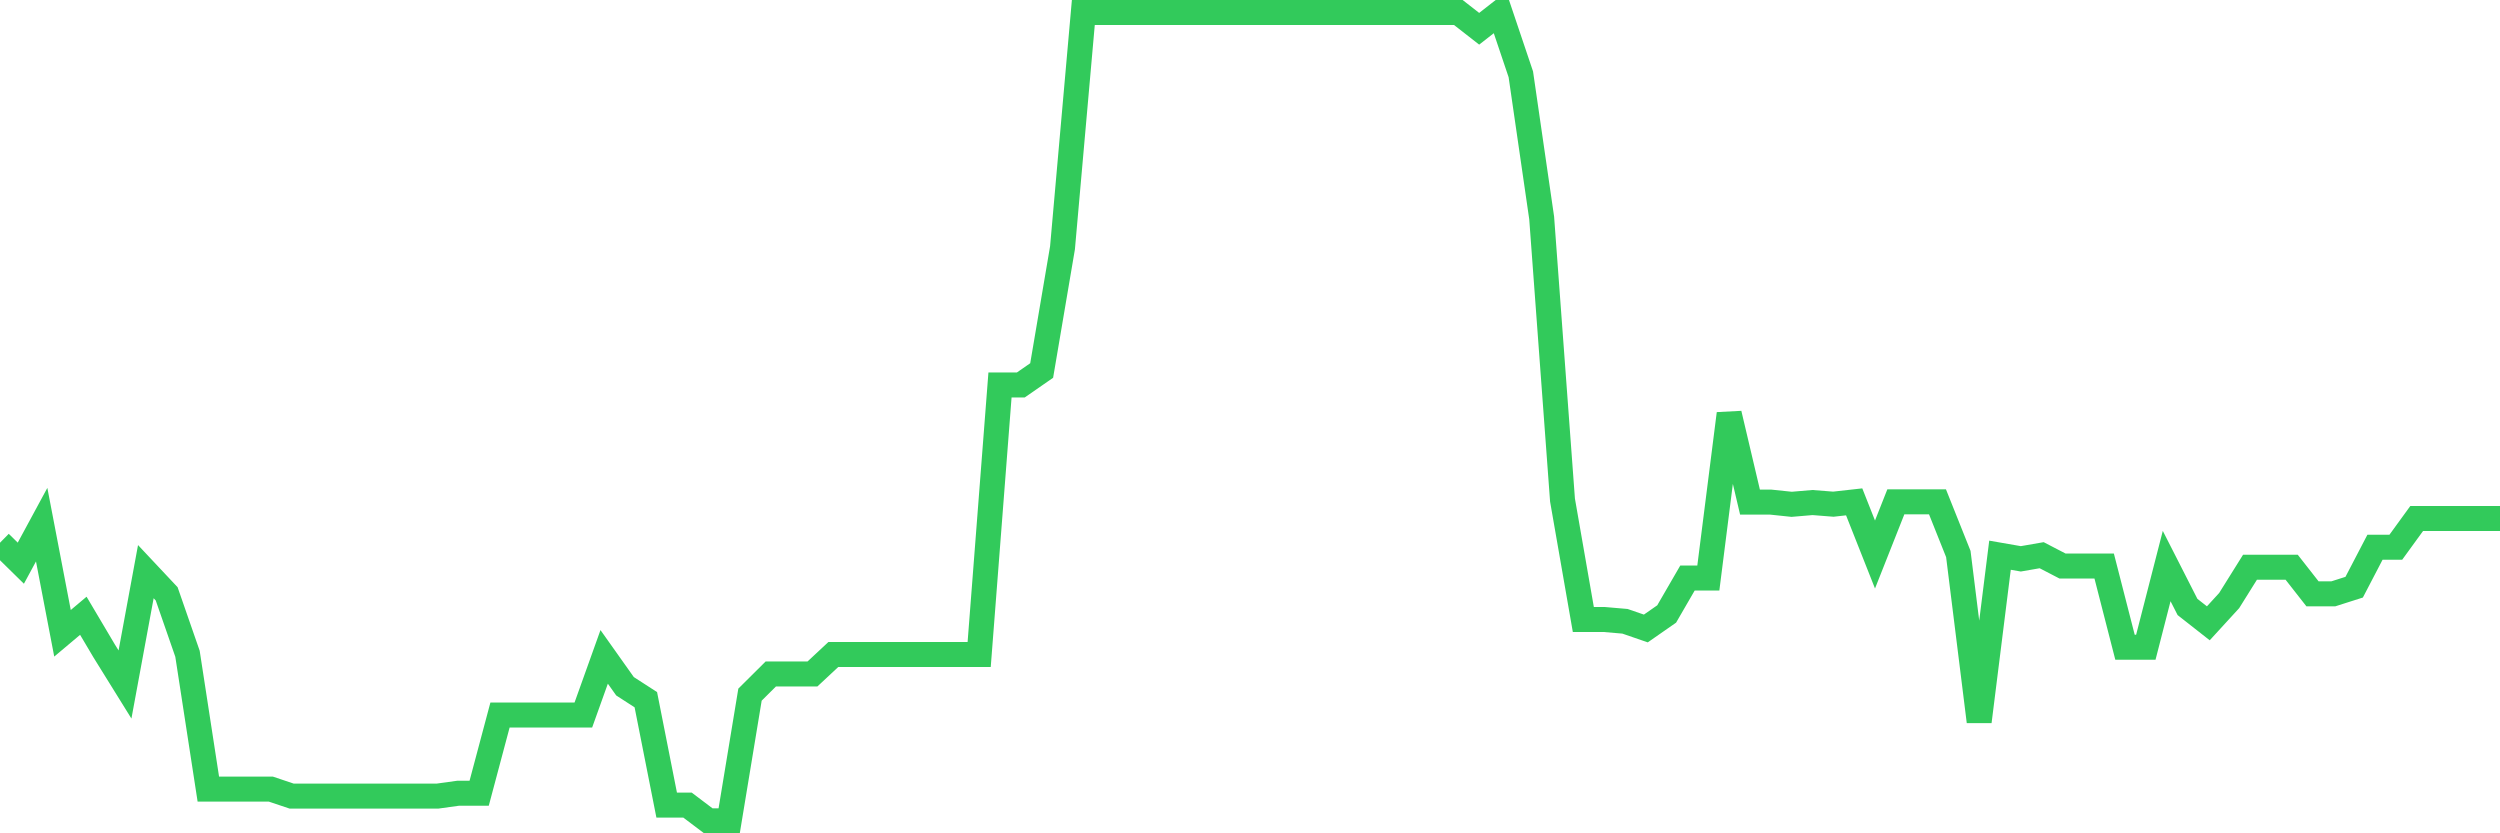 <svg
  xmlns="http://www.w3.org/2000/svg"
  xmlns:xlink="http://www.w3.org/1999/xlink"
  width="120"
  height="40"
  viewBox="0 0 120 40"
  preserveAspectRatio="none"
>
  <polyline
    points="0,26.051 1,27.033 2,25.184 3,30.398 4,29.557 5,31.245 6,32.856 7,27.439 8,28.504 9,31.382 10,37.877 11,37.877 12,37.877 13,37.877 14,38.213 15,38.213 16,38.213 17,38.213 18,38.213 19,38.213 20,38.213 21,38.213 22,38.074 23,38.074 24,34.323 25,34.323 26,34.323 27,34.323 28,34.323 29,31.53 30,32.94 31,33.586 32,38.644 33,38.644 34,39.4 35,39.4 36,33.343 37,32.349 38,32.349 39,32.349 40,31.416 41,31.416 42,31.416 43,31.416 44,31.416 45,31.416 46,31.417 47,31.417 48,18.478 49,18.478 50,17.784 51,11.894 52,0.6 53,0.6 54,0.6 55,0.6 56,0.6 57,0.6 58,0.6 59,0.6 60,0.6 61,0.6 62,0.6 63,0.6 64,0.6 65,0.6 66,0.6 67,0.6 68,0.6 69,0.6 70,0.6 71,1.381 72,0.6 73,3.568 74,10.46 75,24.003 76,29.736 77,29.736 78,29.822 79,30.167 80,29.471 81,27.744 82,27.744 83,19.857 84,24.102 85,24.102 86,24.207 87,24.122 88,24.201 89,24.089 90,26.617 91,24.089 92,24.089 93,24.089 94,26.593 95,34.635 96,26.65 97,26.824 98,26.65 99,27.169 100,27.169 101,27.169 102,31.066 103,31.066 104,27.17 105,29.134 106,29.919 107,28.827 108,27.227 109,27.227 110,27.227 111,28.504 112,28.504 113,28.185 114,26.266 115,26.266 116,24.889 117,24.889 118,24.889 119,24.889 120,24.889"
    fill="none"
    stroke="#32ca5b"
    stroke-width="1.2"
  >
  </polyline>
</svg>